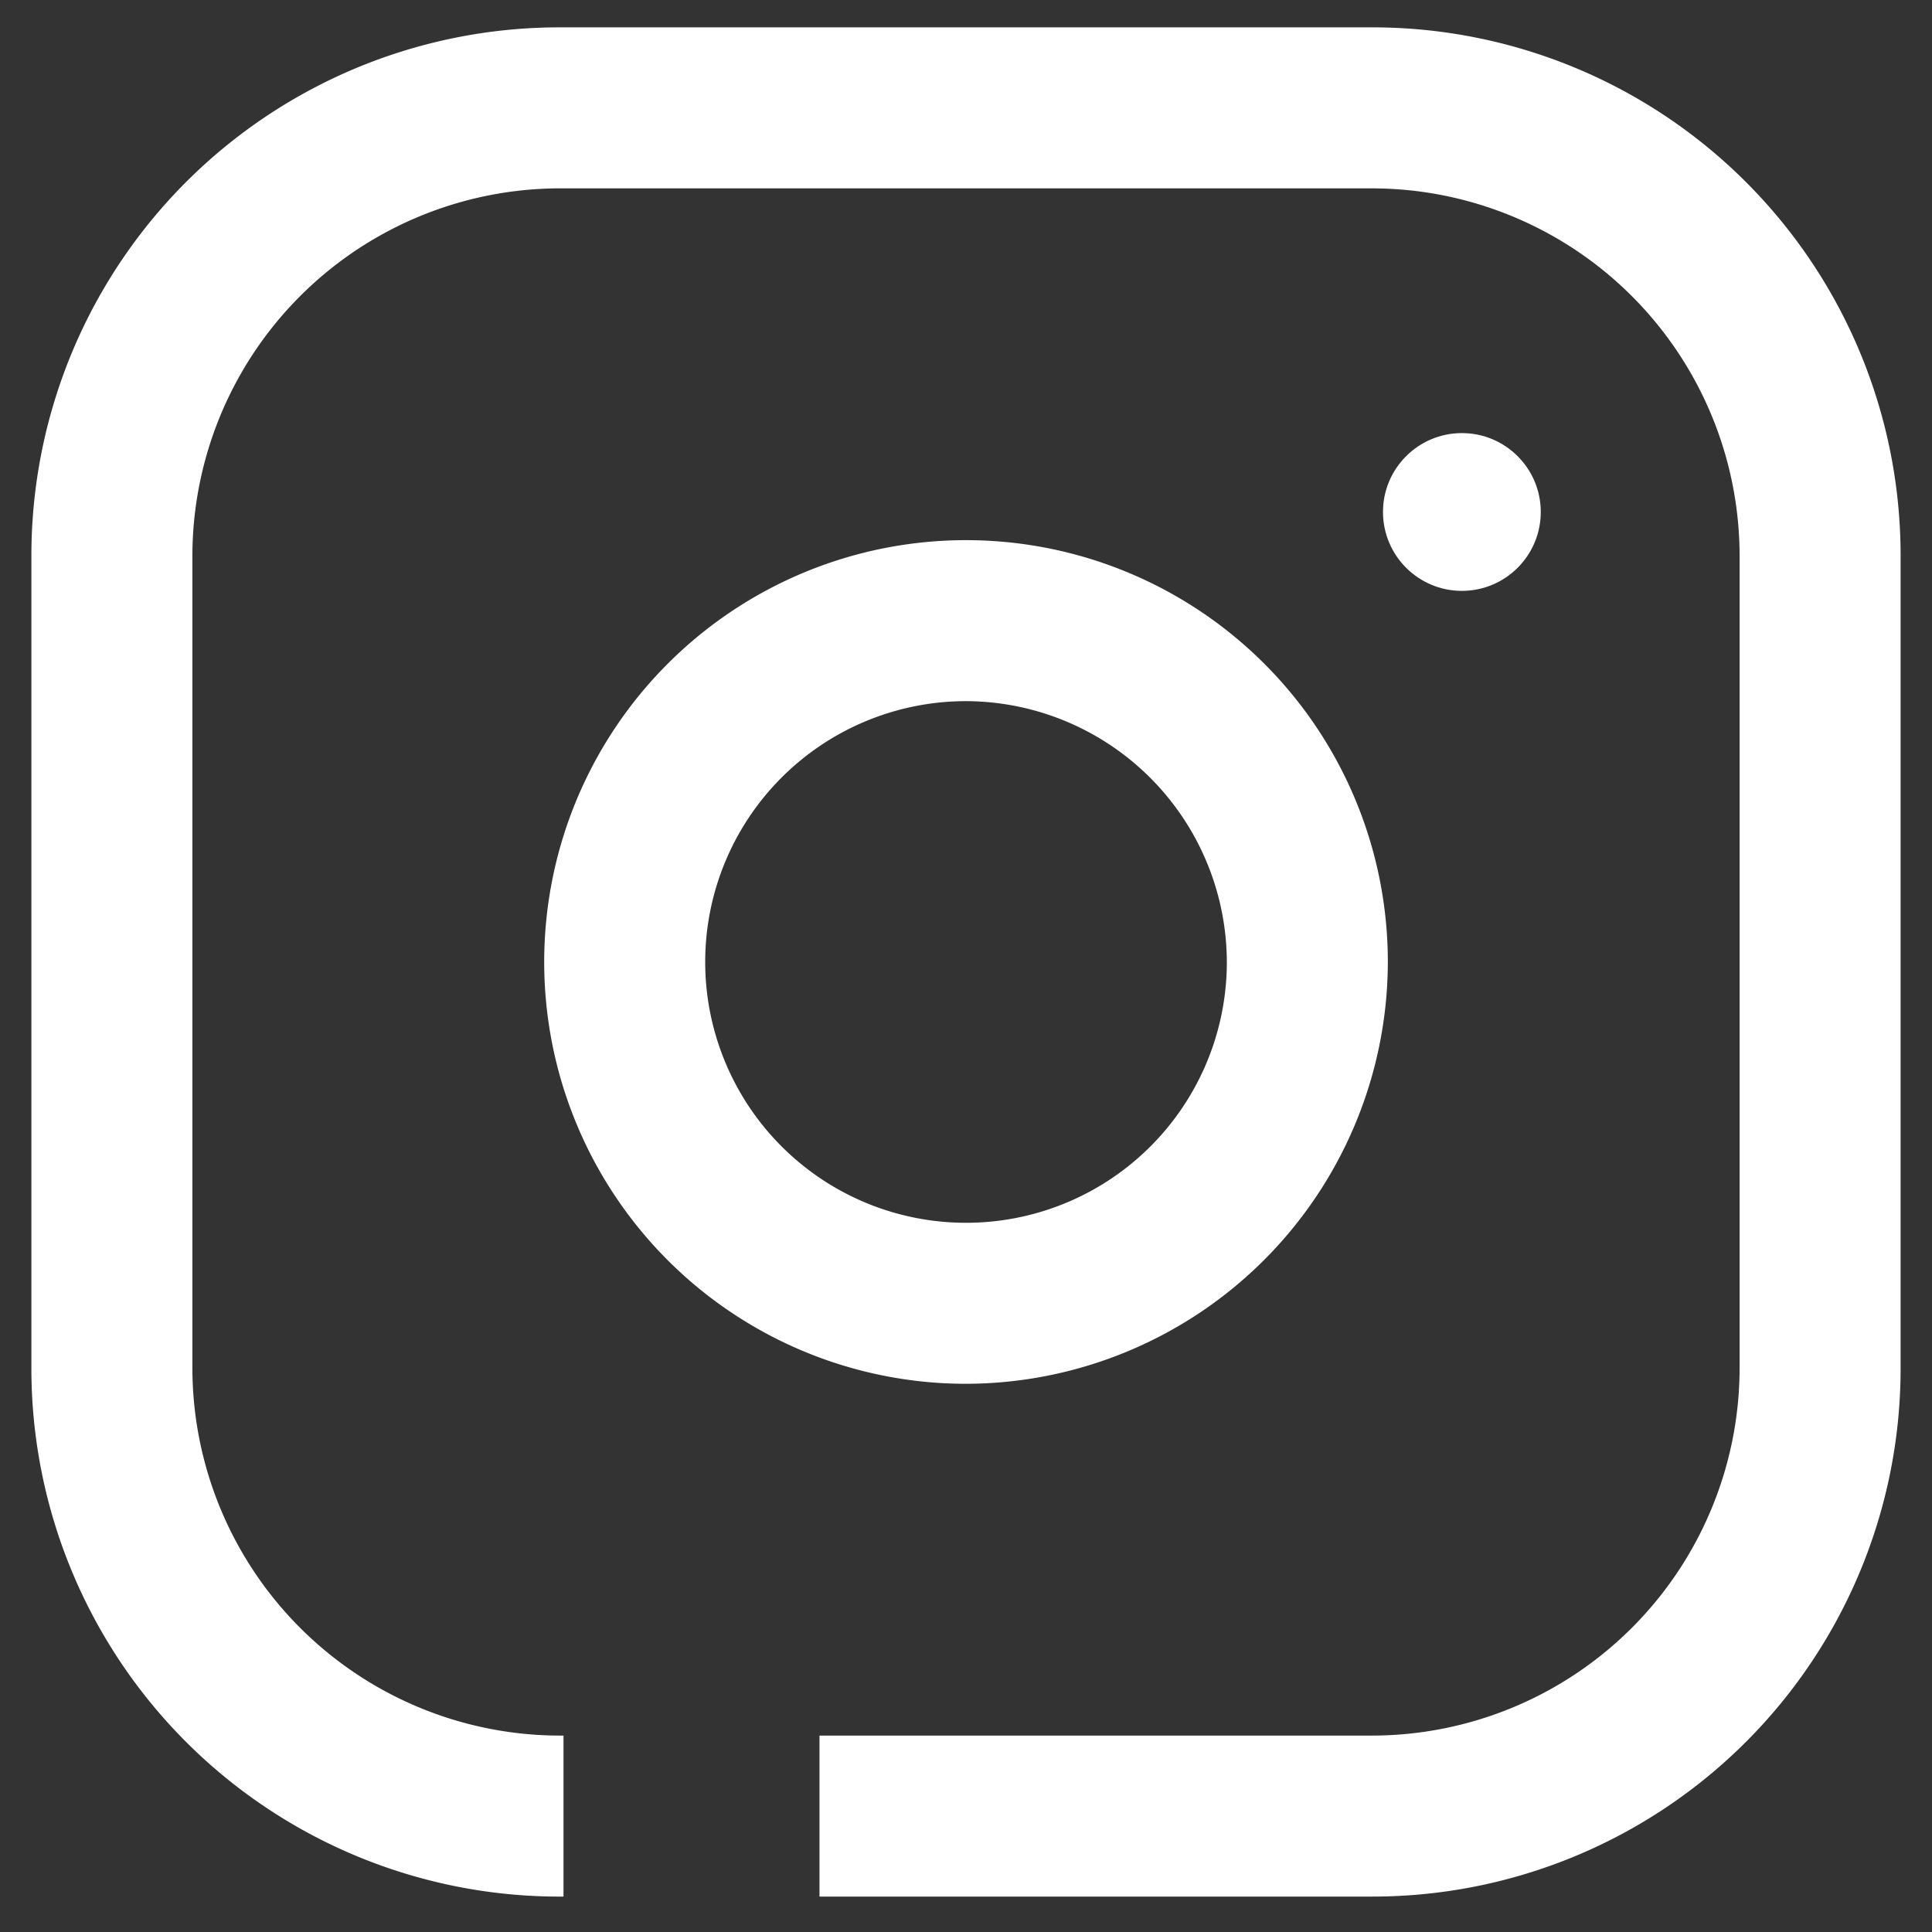 <svg xmlns="http://www.w3.org/2000/svg" viewBox="0 0 24 24"><rect x="0" y="0" width="24" height="24" fill="#333333" stroke="none"/><defs><style>.cls-1{fill:#fff;}</style></defs><g id="typo"><path class="cls-1" d="M17.05,23.56H10.18v-2h6.87A4.57,4.57,0,0,0,21.61,17V6.9a4.57,4.57,0,0,0-4.56-4.56H7A4.57,4.57,0,0,0,2.39,6.9V17A4.57,4.57,0,0,0,7,21.56v2A6.56,6.56,0,0,1,.39,17V6.9A6.56,6.56,0,0,1,7,.34h10.1A6.56,6.56,0,0,1,23.61,6.9V17A6.56,6.56,0,0,1,17.05,23.56Z"/><path class="cls-1" d="M12,17.19A5.24,5.24,0,1,1,17.24,12,5.25,5.25,0,0,1,12,17.19Zm0-8.48A3.24,3.24,0,1,0,15.24,12,3.25,3.25,0,0,0,12,8.71Z"/><circle class="cls-1" cx="18.16" cy="6.36" r="0.98"/></g></svg>